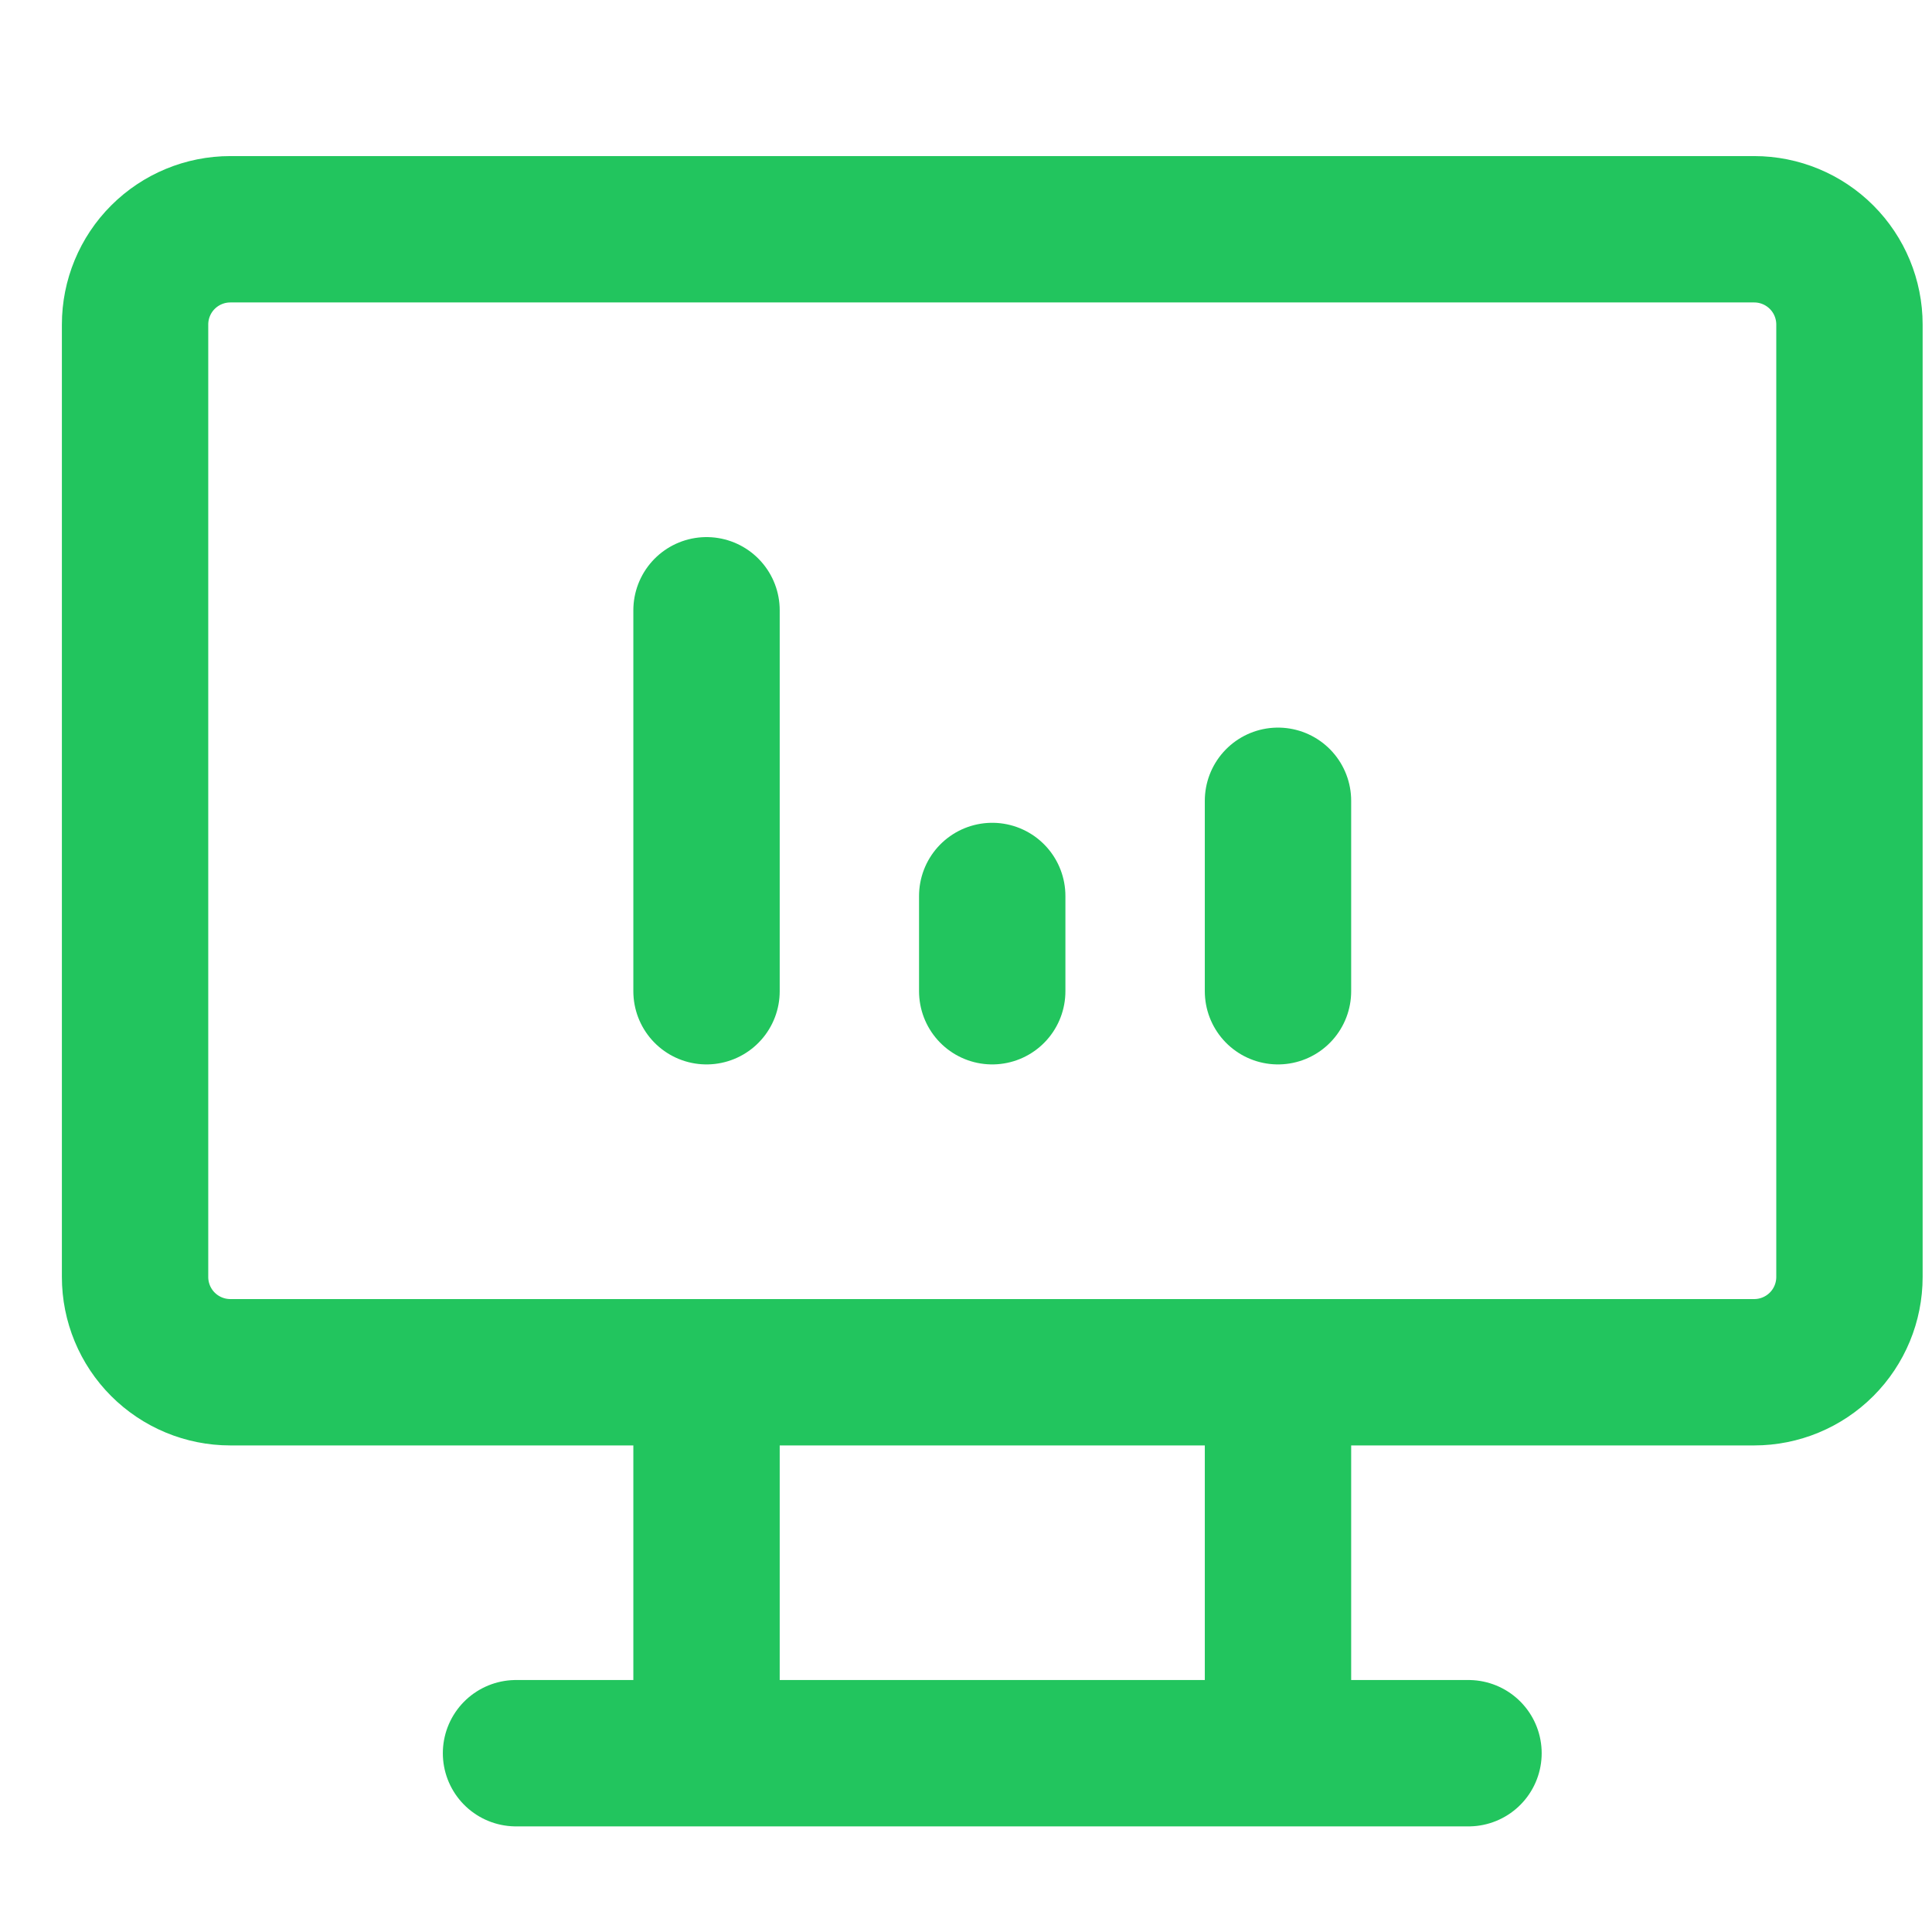 <svg width="33" height="33" viewBox="0 0 33 33" fill="none" xmlns="http://www.w3.org/2000/svg">
<g clip-path="url(#clip0_167_13870)">
<path d="M8.814 29.946H25.083M12.068 23.439V29.946M21.829 23.439V29.946M12.068 16.931V10.424M16.948 16.931V15.304M21.829 16.931V13.678M2.307 5.543C2.307 5.112 2.478 4.698 2.783 4.393C3.088 4.088 3.502 3.916 3.934 3.916H29.963C30.395 3.916 30.809 4.088 31.114 4.393C31.419 4.698 31.59 5.112 31.59 5.543V21.812C31.59 22.243 31.419 22.657 31.114 22.962C30.809 23.267 30.395 23.439 29.963 23.439H3.934C3.502 23.439 3.088 23.267 2.783 22.962C2.478 22.657 2.307 22.243 2.307 21.812V5.543Z" stroke="#22C55E" stroke-width="2.5" stroke-linecap="round" stroke-linejoin="round"/>
</g>
<defs>
<clipPath id="clip0_167_13870">
<rect width="32" height="32" fill="white" transform="translate(0.949 0.932)"/>
</clipPath>
</defs>
</svg>

